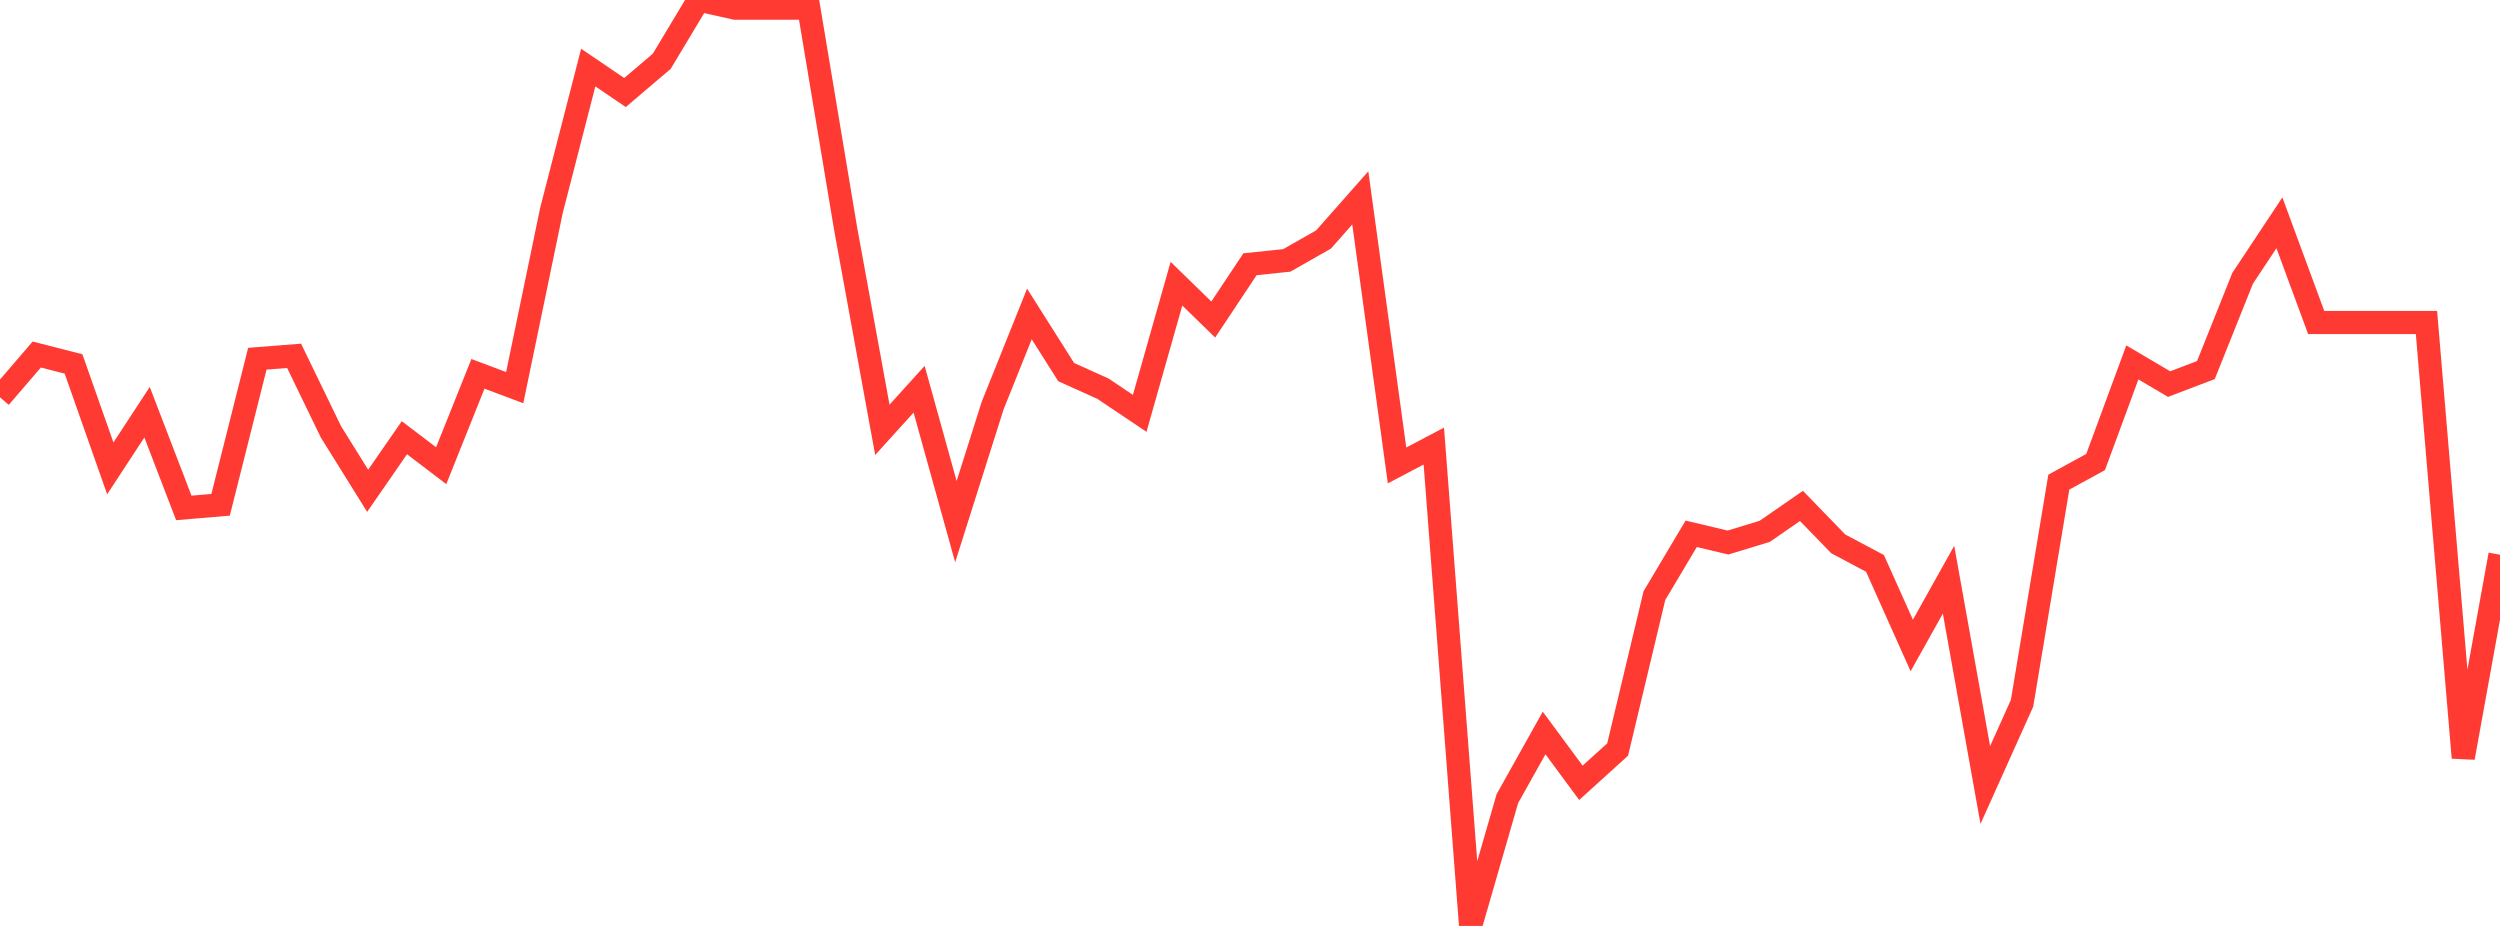 <?xml version="1.0" standalone="no"?>
<!DOCTYPE svg PUBLIC "-//W3C//DTD SVG 1.1//EN" "http://www.w3.org/Graphics/SVG/1.1/DTD/svg11.dtd">

<svg width="135" height="50" viewBox="0 0 135 50" preserveAspectRatio="none" 
  xmlns="http://www.w3.org/2000/svg"
  xmlns:xlink="http://www.w3.org/1999/xlink">


<polyline points="0.0, 21.455 1.985, 19.144 3.971, 19.653 5.956, 25.292 7.941, 22.26 9.926, 27.428 11.912, 27.259 13.897, 19.371 15.882, 19.215 17.868, 23.314 19.853, 26.503 21.838, 23.636 23.824, 25.148 25.809, 20.187 27.794, 20.933 29.779, 11.361 31.765, 3.649 33.75, 4.996 35.735, 3.309 37.721, 0.0 39.706, 0.441 41.691, 0.441 43.676, 0.441 45.662, 12.339 47.647, 23.211 49.632, 21.018 51.618, 28.169 53.603, 21.901 55.588, 16.954 57.574, 20.094 59.559, 20.989 61.544, 22.32 63.529, 15.32 65.515, 17.255 67.5, 14.269 69.485, 14.062 71.471, 12.933 73.456, 10.685 75.441, 25.133 77.426, 24.088 79.412, 50.0 81.397, 43.128 83.382, 39.581 85.368, 42.272 87.353, 40.473 89.338, 32.164 91.324, 28.825 93.309, 29.297 95.294, 28.693 97.279, 27.32 99.265, 29.368 101.25, 30.424 103.235, 34.856 105.221, 31.303 107.206, 42.39 109.191, 37.976 111.176, 26.035 113.162, 24.951 115.147, 19.57 117.132, 20.741 119.118, 19.984 121.103, 15.026 123.088, 12.032 125.074, 17.414 127.059, 17.414 129.044, 17.414 131.029, 17.414 133.015, 40.917 135.0, 29.954" fill="none" stroke="#ff3a33" stroke-width="1.25"/>

</svg>